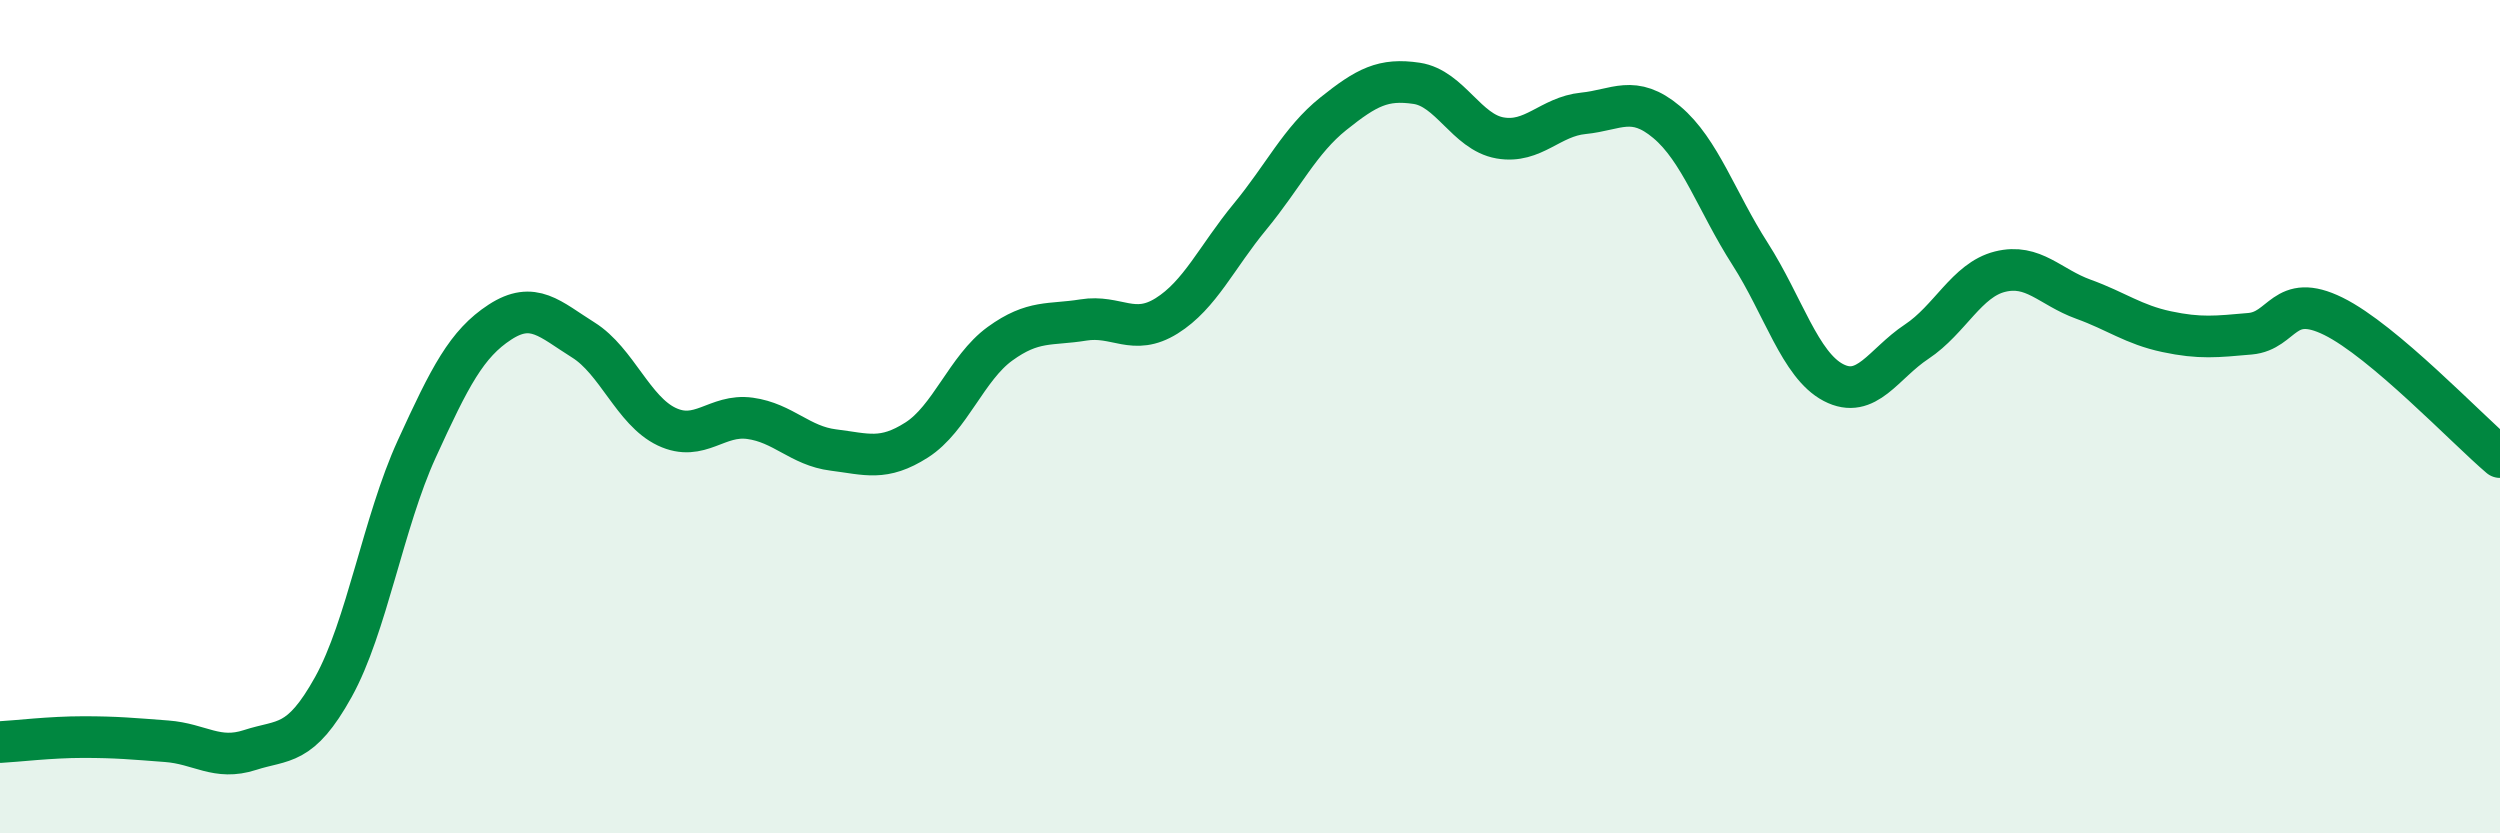 
    <svg width="60" height="20" viewBox="0 0 60 20" xmlns="http://www.w3.org/2000/svg">
      <path
        d="M 0,17.81 C 0.4,17.79 1.2,17.69 2,17.69 C 2.8,17.69 3.2,17.73 4,17.79 C 4.8,17.85 5.2,18.26 6,18 C 6.8,17.74 7.2,17.93 8,16.49 C 8.8,15.05 9.2,12.53 10,10.78 C 10.8,9.03 11.2,8.25 12,7.73 C 12.8,7.21 13.2,7.66 14,8.16 C 14.8,8.66 15.2,9.86 16,10.24 C 16.8,10.62 17.2,9.93 18,10.04 C 18.8,10.15 19.2,10.7 20,10.8 C 20.8,10.9 21.2,11.07 22,10.56 C 22.8,10.05 23.2,8.83 24,8.25 C 24.8,7.67 25.2,7.81 26,7.68 C 26.8,7.55 27.2,8.08 28,7.58 C 28.8,7.08 29.2,6.17 30,5.2 C 30.8,4.23 31.2,3.37 32,2.73 C 32.8,2.09 33.2,1.88 34,2 C 34.8,2.12 35.2,3.17 36,3.31 C 36.8,3.45 37.2,2.8 38,2.72 C 38.8,2.64 39.2,2.26 40,2.93 C 40.8,3.6 41.2,4.84 42,6.09 C 42.8,7.34 43.2,8.76 44,9.18 C 44.8,9.6 45.2,8.73 46,8.2 C 46.8,7.67 47.2,6.72 48,6.52 C 48.8,6.32 49.2,6.89 50,7.18 C 50.8,7.47 51.2,7.79 52,7.96 C 52.8,8.13 53.2,8.08 54,8.01 C 54.8,7.94 54.8,7 56,7.59 C 57.2,8.18 59.2,10.29 60,10.97L60 20L0 20Z"
        fill="#008740"
        opacity="0.1"
        stroke-linecap="round"
        stroke-linejoin="round"
      />
      <path
        d="M 0,17.81 C 0.4,17.79 1.2,17.69 2,17.69 C 2.8,17.69 3.2,17.73 4,17.79 C 4.8,17.85 5.2,18.26 6,18 C 6.8,17.74 7.2,17.93 8,16.49 C 8.8,15.05 9.2,12.53 10,10.78 C 10.8,9.03 11.2,8.25 12,7.73 C 12.8,7.21 13.2,7.66 14,8.16 C 14.8,8.66 15.2,9.86 16,10.24 C 16.8,10.62 17.2,9.93 18,10.04 C 18.8,10.15 19.2,10.7 20,10.8 C 20.8,10.9 21.2,11.07 22,10.56 C 22.8,10.05 23.2,8.83 24,8.25 C 24.8,7.67 25.2,7.81 26,7.68 C 26.8,7.55 27.2,8.08 28,7.58 C 28.8,7.08 29.2,6.17 30,5.2 C 30.8,4.23 31.2,3.37 32,2.73 C 32.8,2.09 33.2,1.88 34,2 C 34.8,2.12 35.2,3.17 36,3.31 C 36.8,3.45 37.2,2.8 38,2.72 C 38.8,2.64 39.2,2.26 40,2.93 C 40.8,3.6 41.2,4.84 42,6.09 C 42.8,7.34 43.2,8.76 44,9.18 C 44.8,9.6 45.2,8.73 46,8.2 C 46.8,7.67 47.2,6.72 48,6.52 C 48.8,6.32 49.2,6.89 50,7.18 C 50.8,7.47 51.2,7.79 52,7.96 C 52.8,8.13 53.2,8.08 54,8.01 C 54.8,7.94 54.8,7 56,7.59 C 57.2,8.18 59.2,10.29 60,10.97"
        stroke="#008740"
        stroke-width="1"
        fill="none"
        stroke-linecap="round"
        stroke-linejoin="round"
      />
    </svg>
  